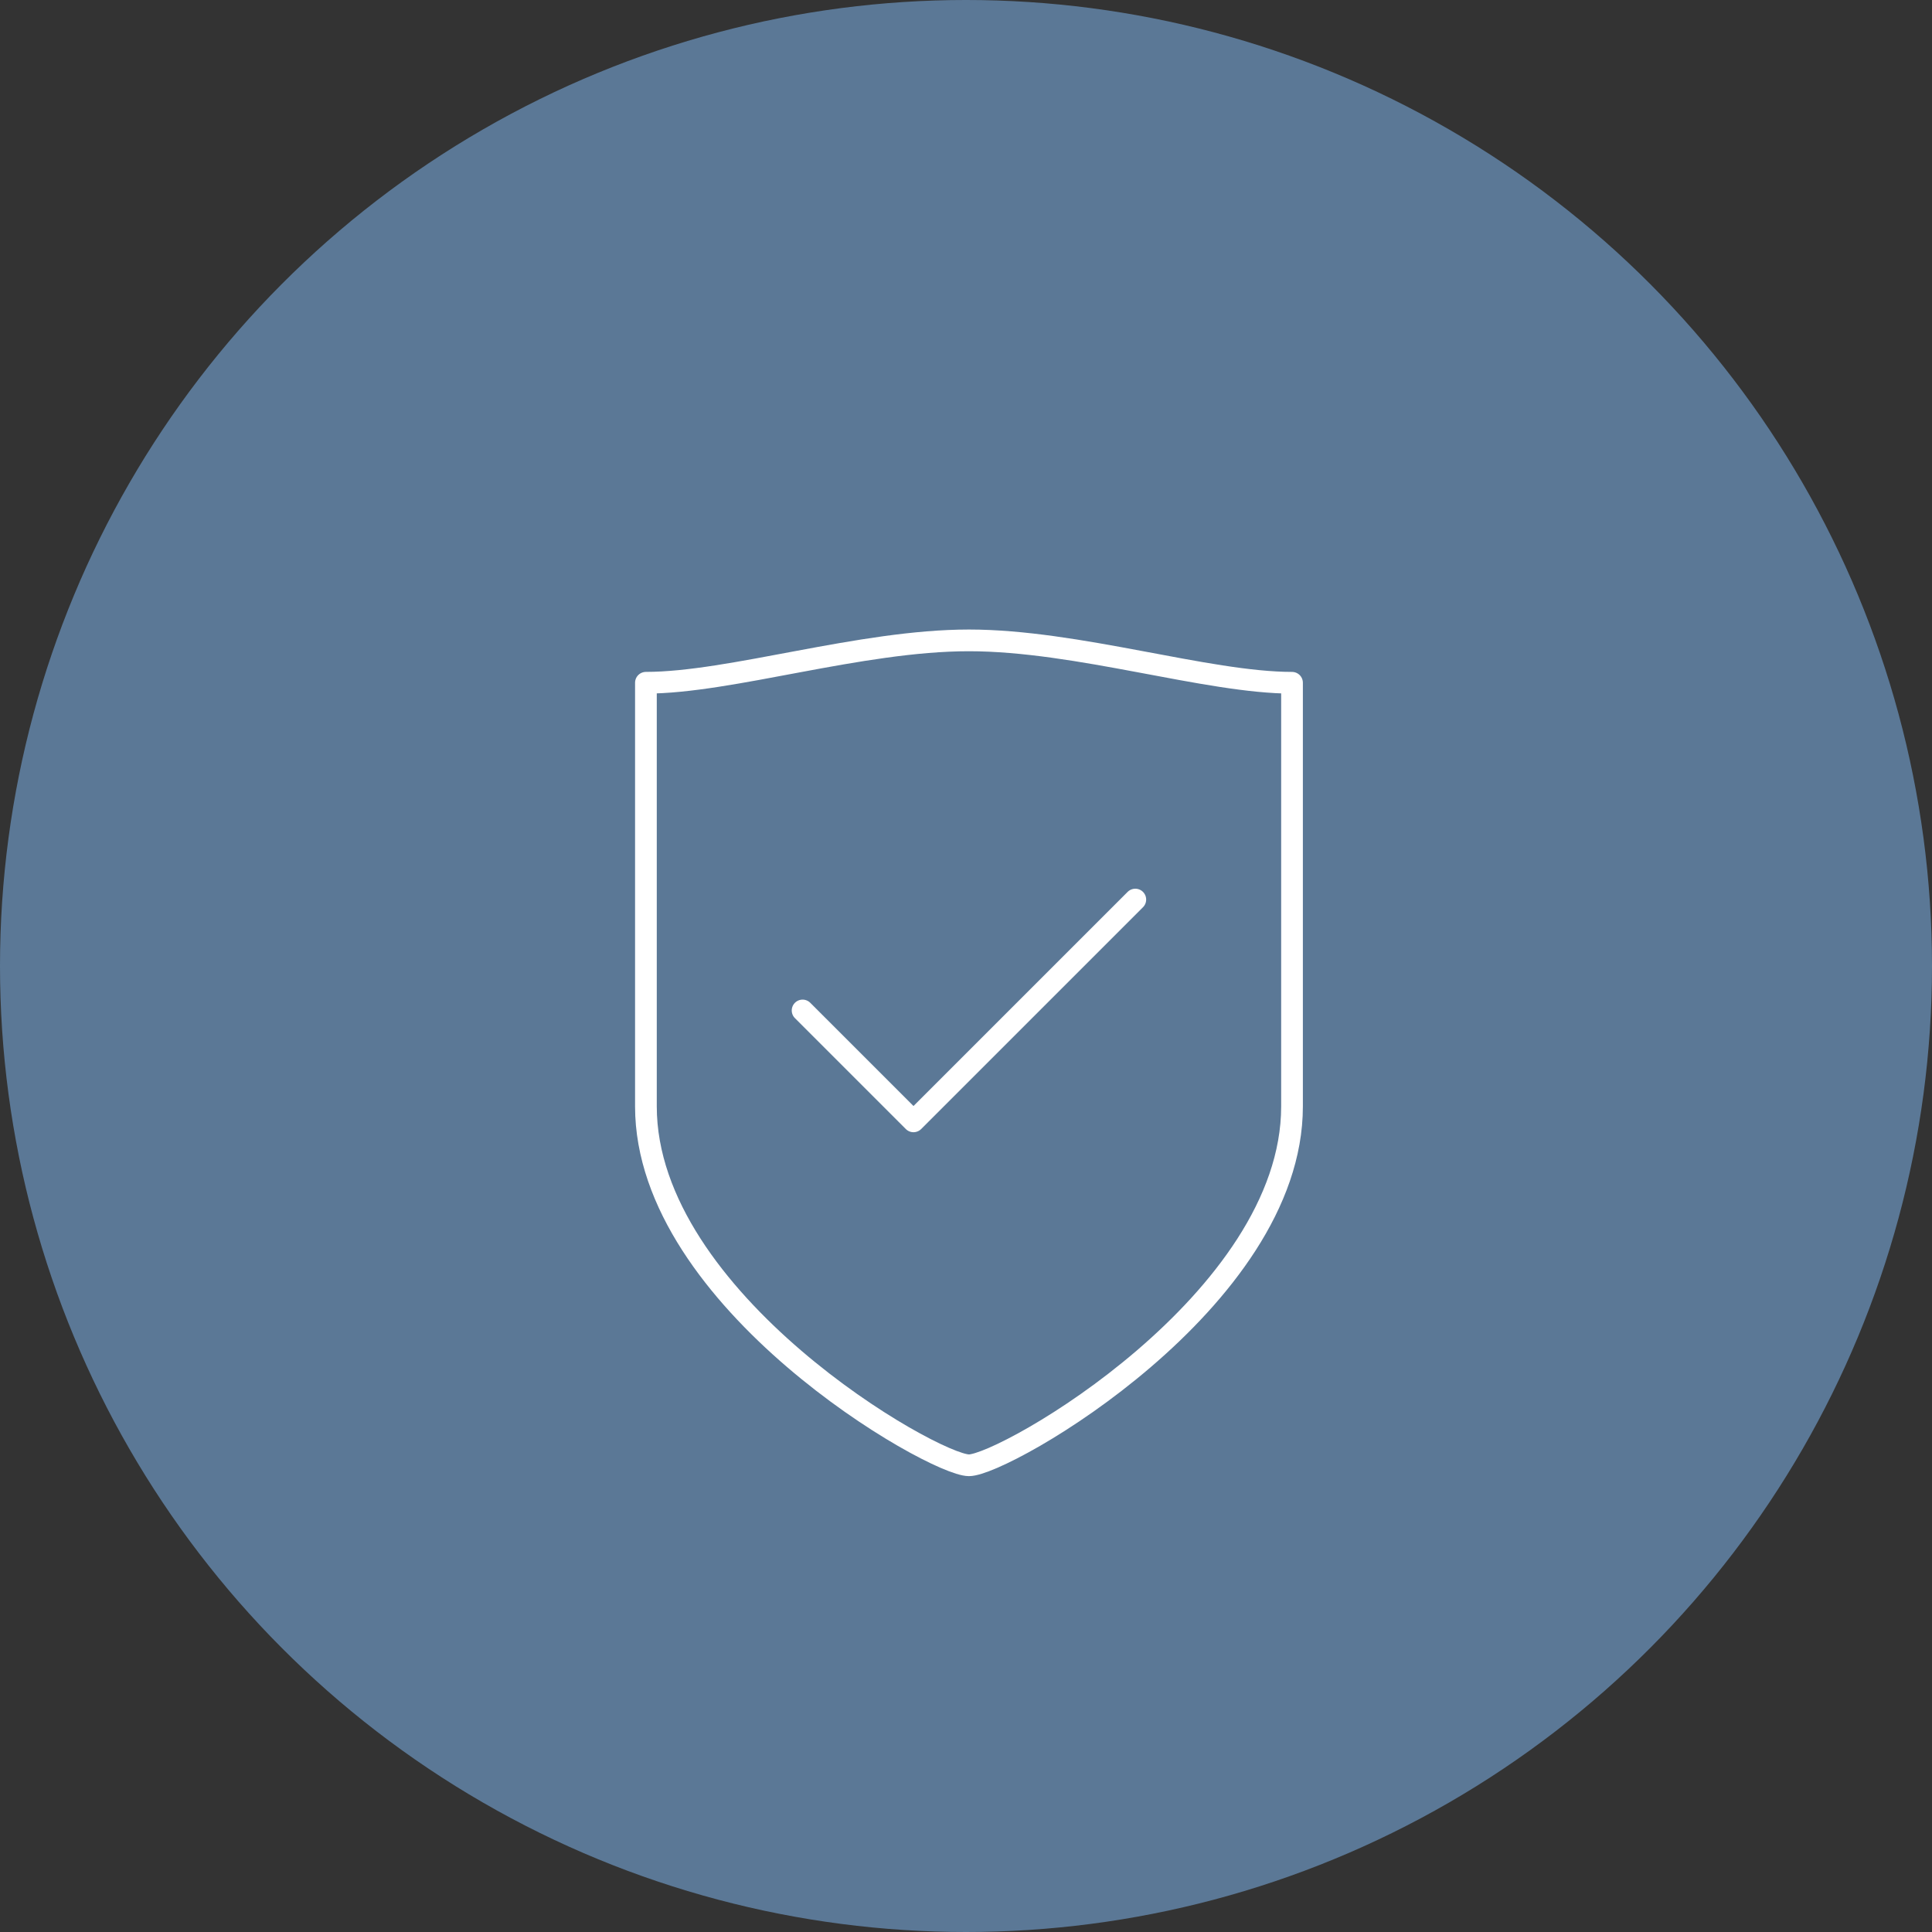 <?xml version="1.0" encoding="UTF-8"?> <svg xmlns="http://www.w3.org/2000/svg" width="178" height="178" viewBox="0 0 178 178" fill="none"><rect x="0" y="0" width="178" height="178" fill="#333333" stroke="none"/><circle cx="89" cy="89" r="89" fill="#5B7896"></circle><path d="M89.272 135C92.572 135 119.037 119.835 119.037 101.938V62.905C111.229 62.903 99.275 59 89.272 59C79.27 59 67.297 62.903 59.51 62.903V101.936C59.51 119.837 85.973 135 89.272 135Z" stroke="white" stroke-width="2" stroke-linecap="round" stroke-linejoin="round"></path><path d="M73.945 93.097L84.162 103.314L104.599 82.879" stroke="white" stroke-width="2" stroke-linecap="round" stroke-linejoin="round"></path></svg> 